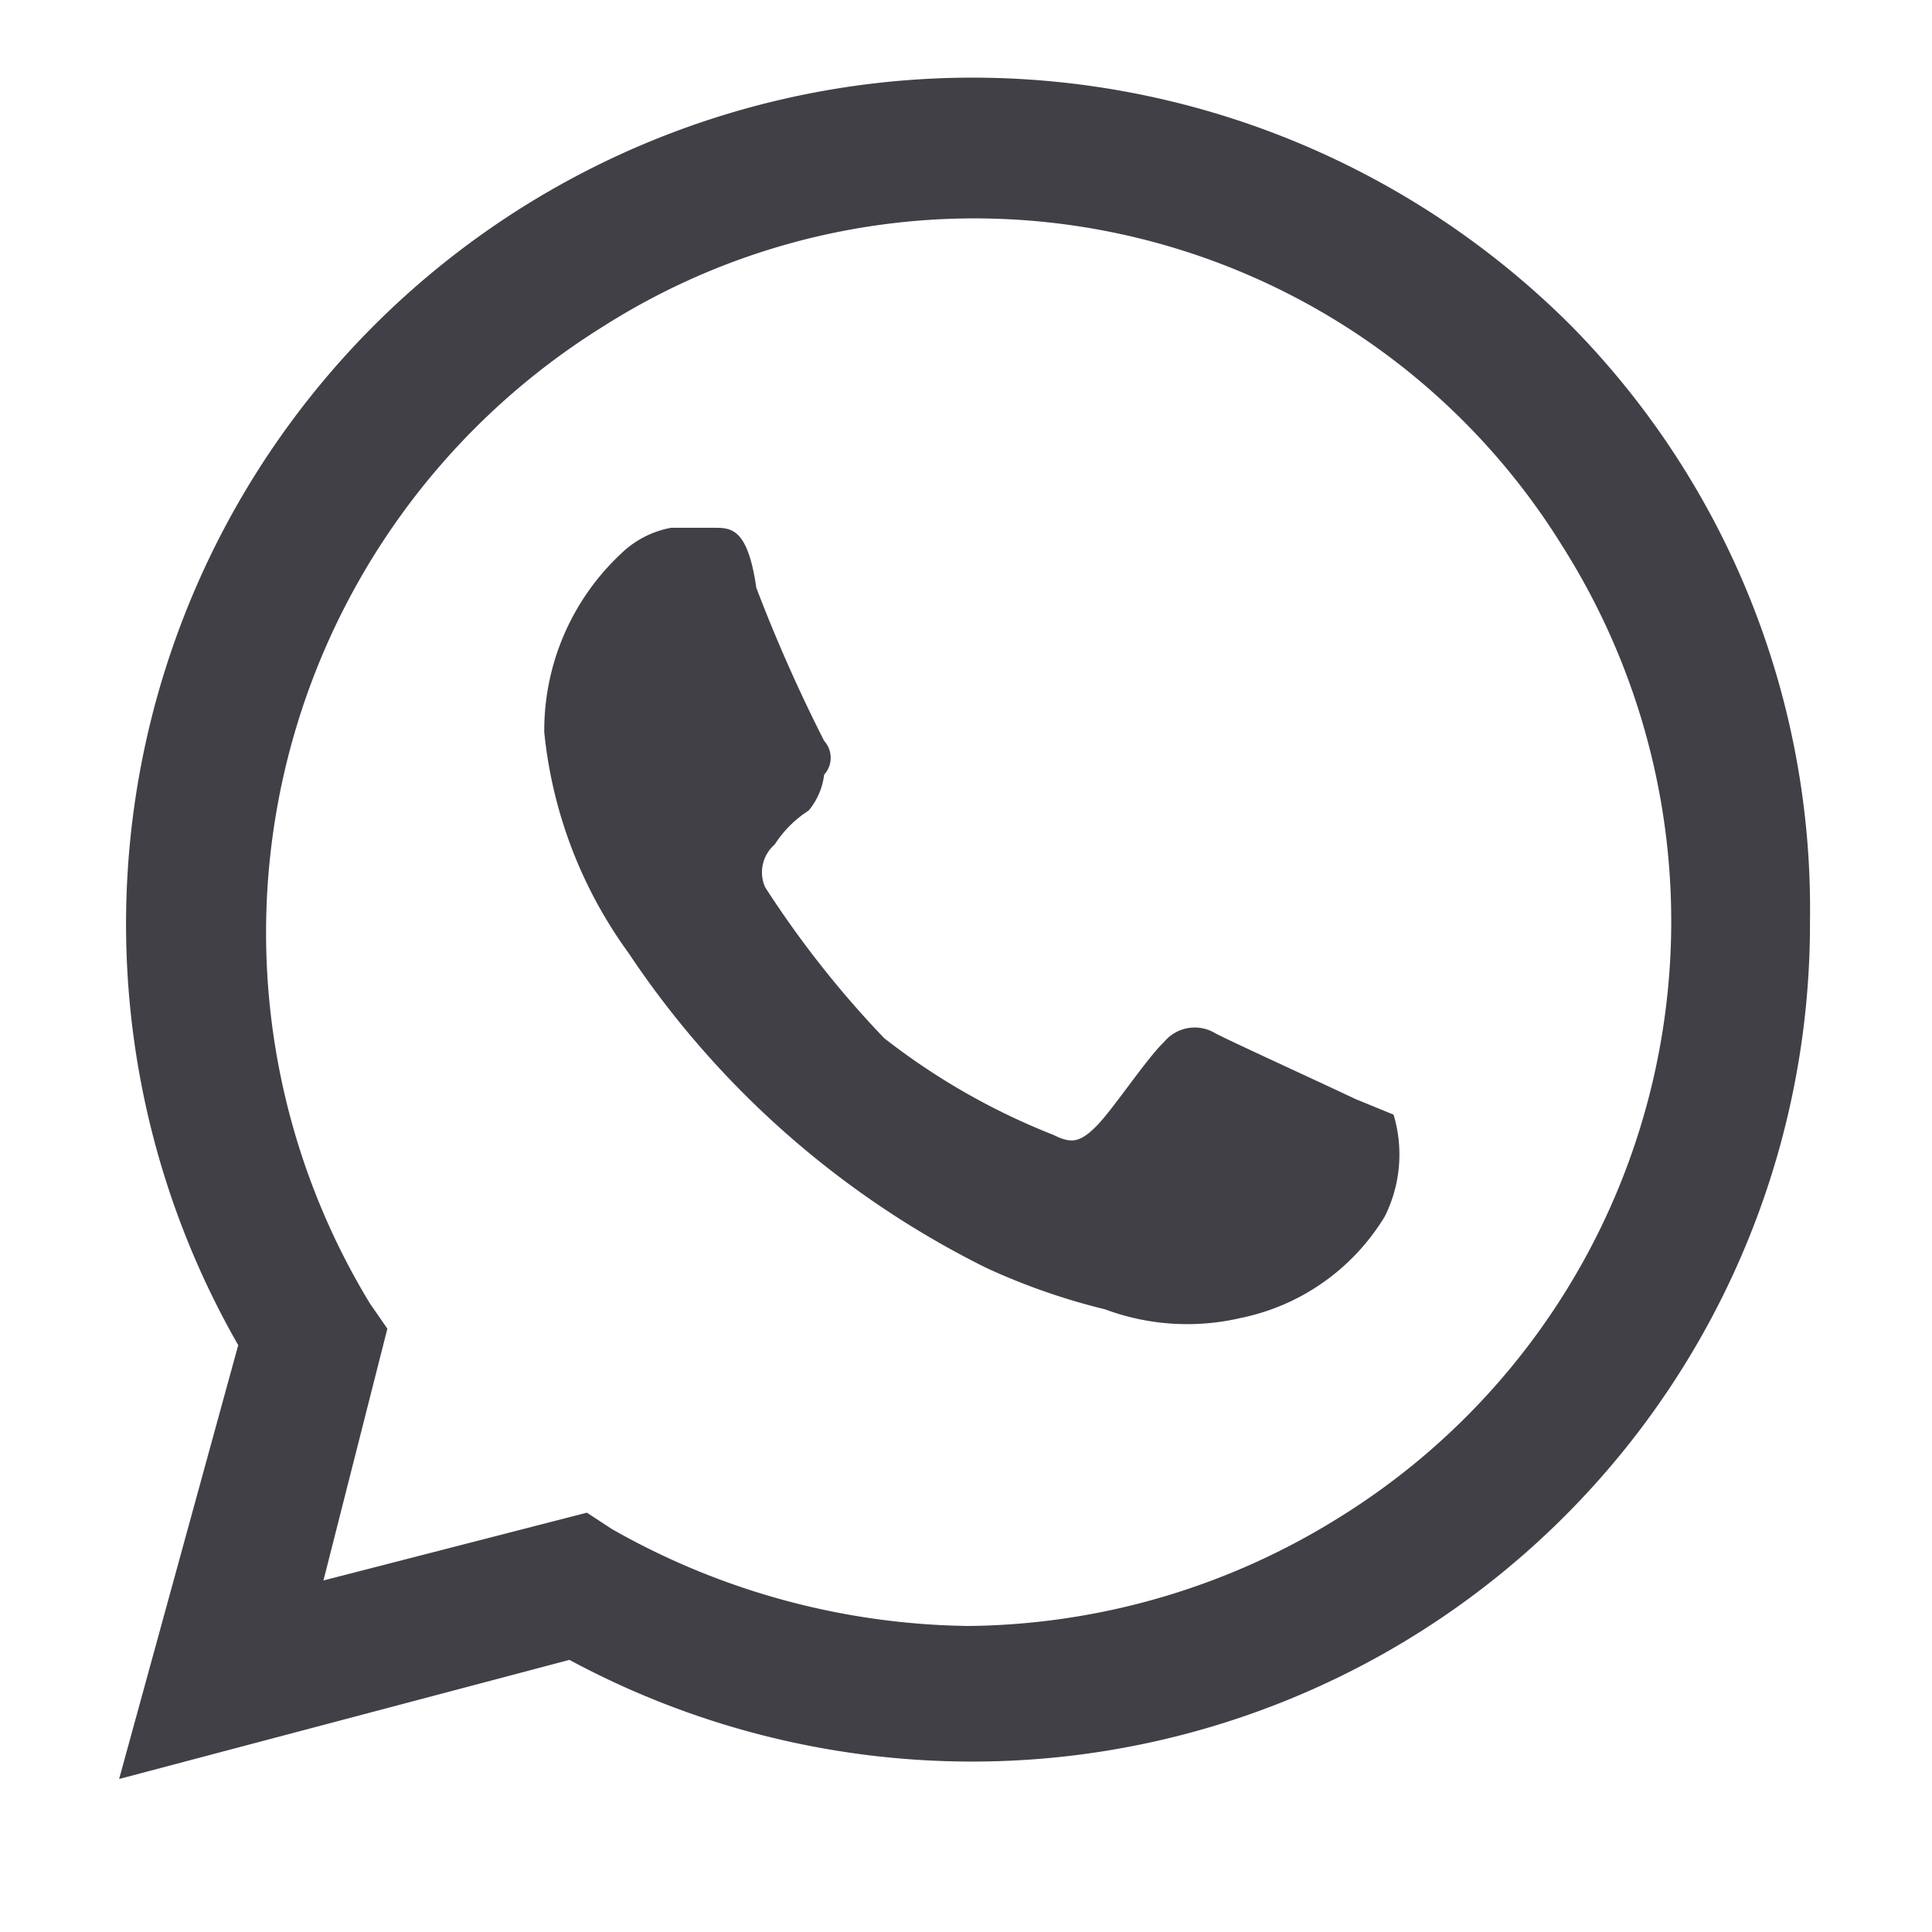 <svg id="Capa_1" data-name="Capa 1" xmlns="http://www.w3.org/2000/svg" viewBox="0 0 19.95 19.95"><defs><style>.cls-1{fill:#414047;}</style></defs><title>Mesa de trabajo 2 copia 3</title><path class="cls-1" d="M13.86,15.65A7.36,7.36,0,0,1,10,16.79a7.63,7.63,0,0,1-3.68-1l-.26-.17-2.72.7L4,13.72l-.18-.26A7.37,7.37,0,0,1,6.23,3.37a7.14,7.14,0,0,1,9.91,2.28,7.24,7.24,0,0,1-2.28,10M16.23,3.37A8.74,8.74,0,0,0,2.46,13.89L1.23,18.37l4.65-1.23A8.76,8.76,0,0,0,10,18.19a8.65,8.65,0,0,0,8.69-8.68,8.58,8.58,0,0,0-2.46-6.14m-2.19,8c-.18-.09-1.32-.61-1.49-.7a.41.41,0,0,0-.53.09c-.18.17-.53.7-.7.87s-.26.18-.44.09a7,7,0,0,1-1.75-1A10.36,10.36,0,0,1,7.9,9.16.38.38,0,0,1,8,8.72a1.16,1.16,0,0,1,.35-.35A.71.71,0,0,0,8.51,8a.26.26,0,0,0,0-.35,16.35,16.35,0,0,1-.7-1.58c-.09-.62-.26-.62-.44-.62H6.93a1,1,0,0,0-.52.27,2.5,2.5,0,0,0-.79,1.84,4.66,4.66,0,0,0,.87,2.28,9.52,9.52,0,0,0,3.69,3.25,6.68,6.68,0,0,0,1.23.43,2.43,2.43,0,0,0,1.4.09,2.27,2.27,0,0,0,1.49-1.05,1.43,1.43,0,0,0,.09-1.05L14,11.35"/></svg>